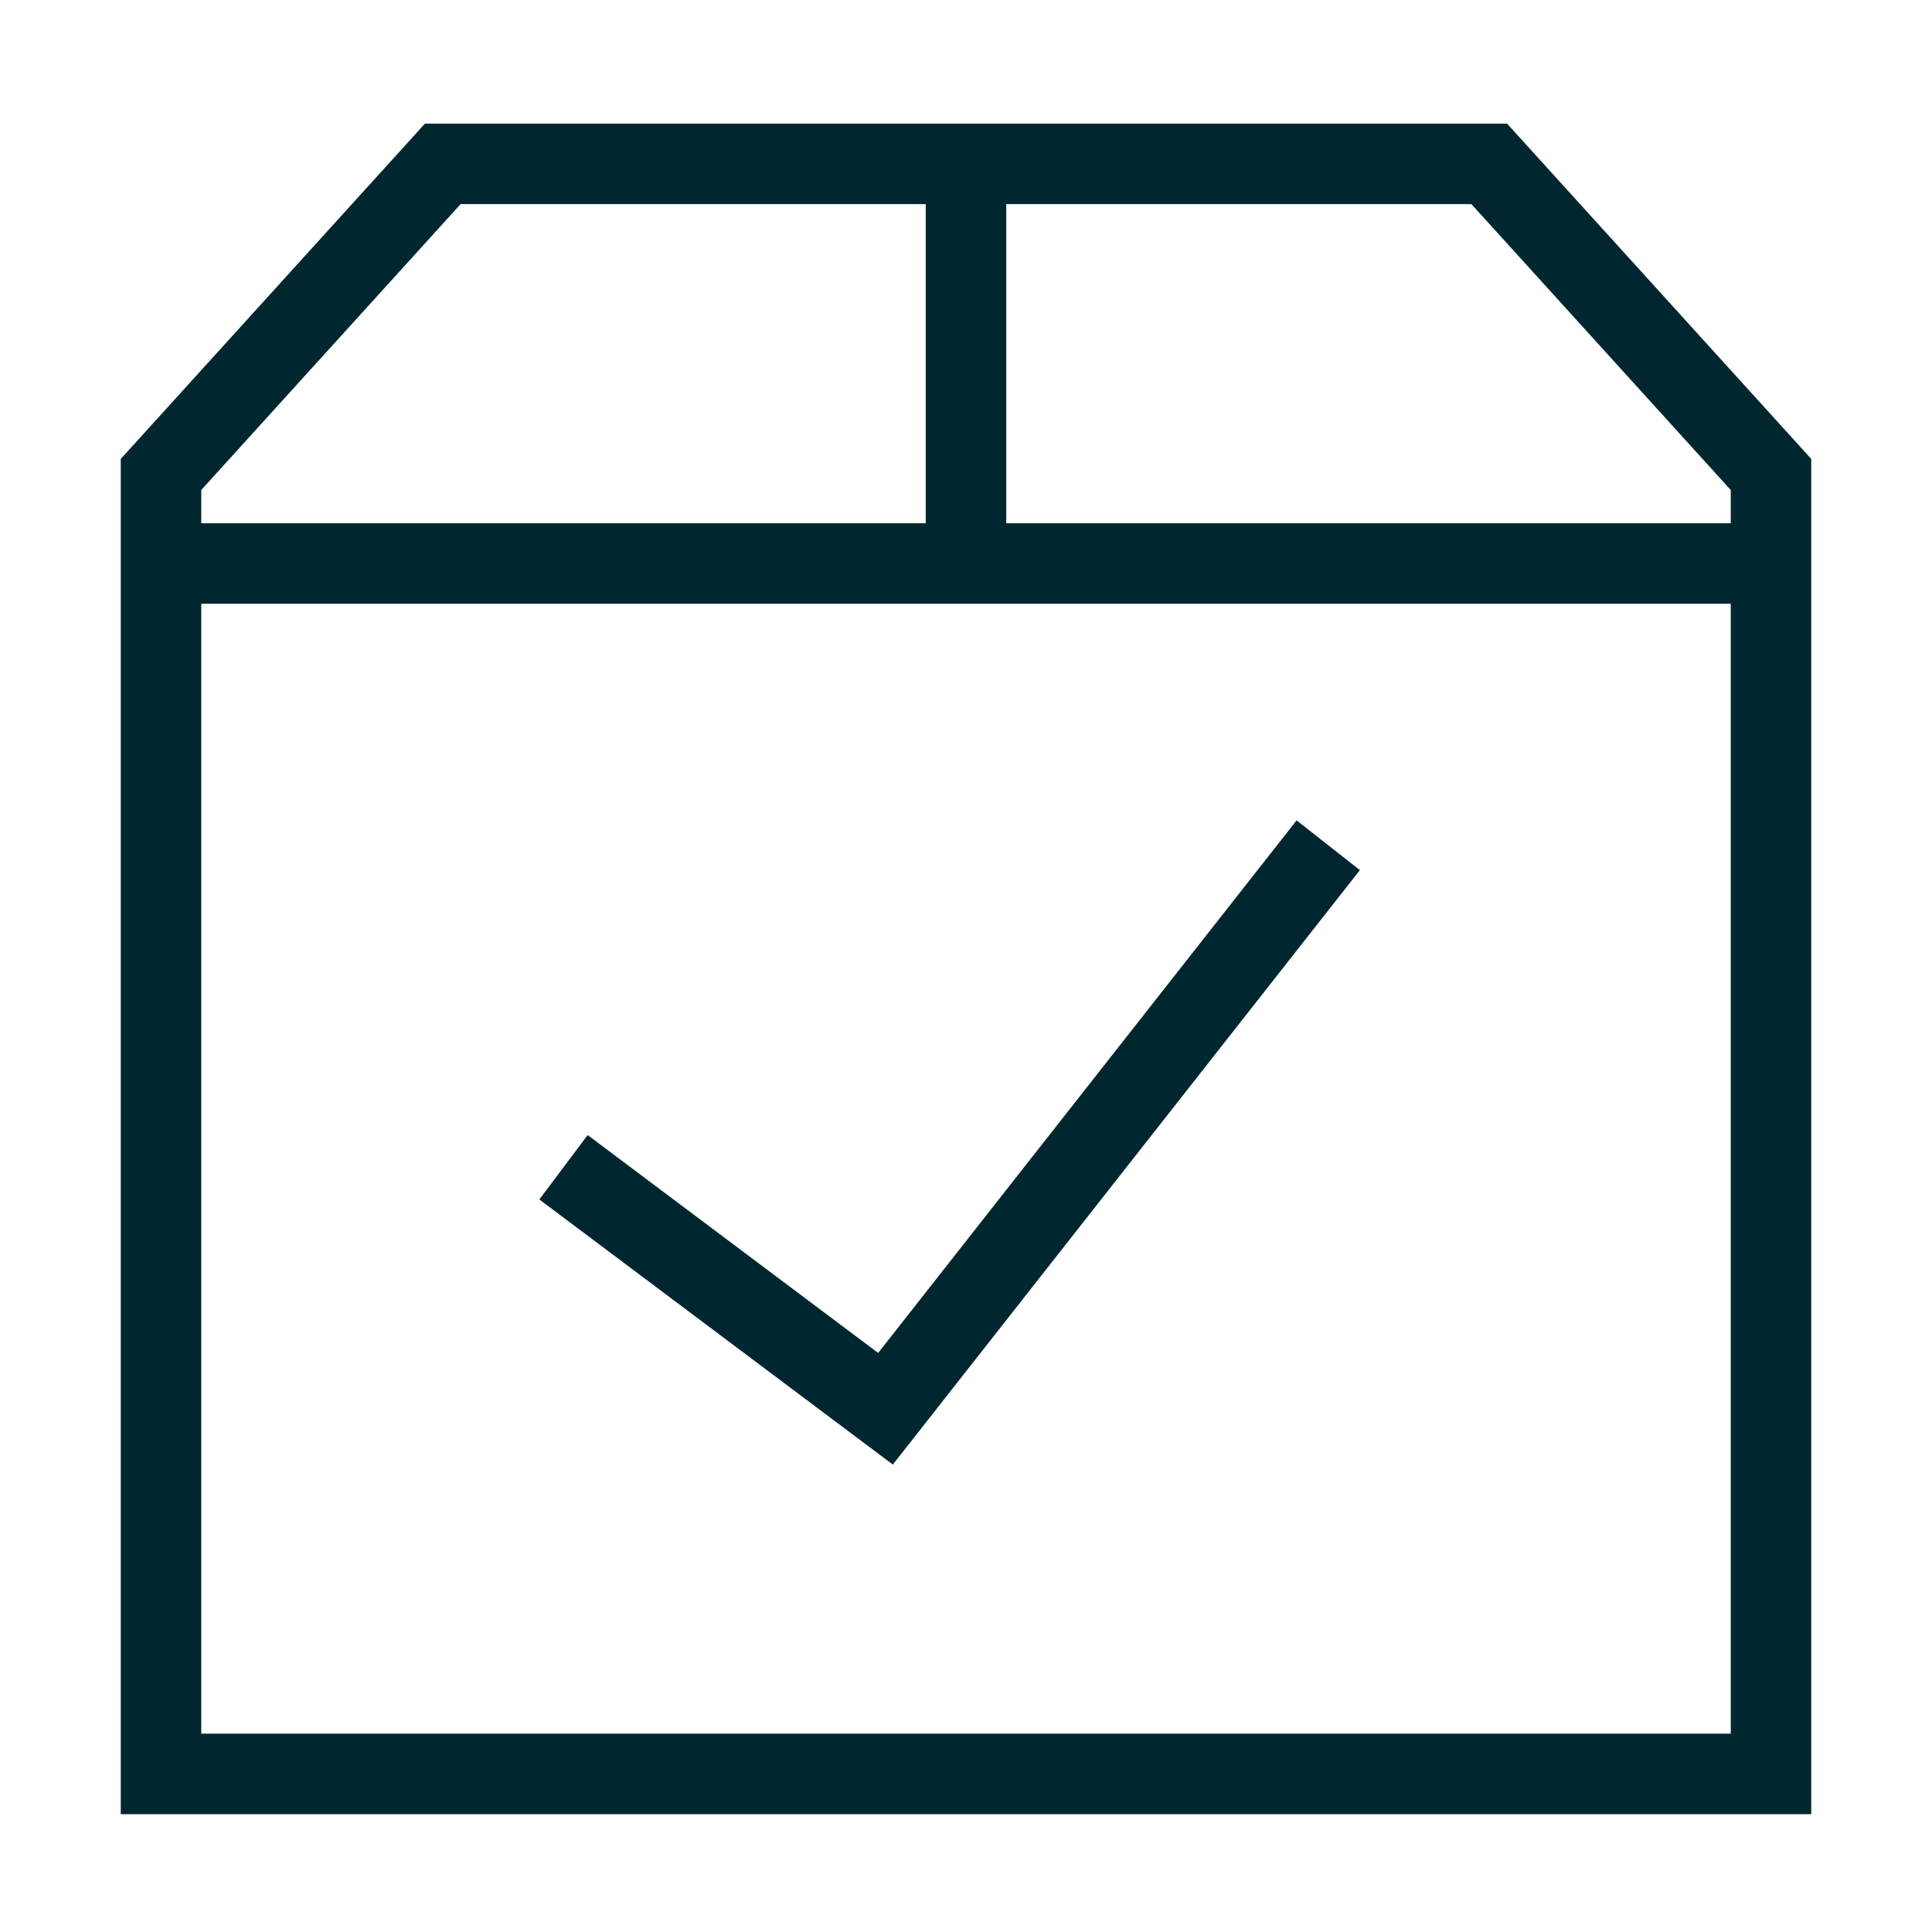 <svg height="24" viewBox="0 0 24 24" style="--icon-mobile-max-width: 16px; --icon-max-width: 20px" class="accordion__title-icon icon icon-picto-shipping-protection" width="24" aria-hidden="true" xmlns="http://www.w3.org/2000/svg" xmlns:xlink="http://www.w3.org/1999/xlink">
        <path stroke-width="1" stroke="#00272F" fill="none" d="M12 2.036V7.036"></path>
        <path stroke-width="1" stroke="#00272F" fill="none" d="M12 22.036H2V5.894L5.5 2.036H18.5L22 5.894V22.036H12Z"></path>
        <path stroke-width="1" stroke="#00272F" fill="none" d="M7 14.5L11 17.5L16.5 10.5"></path>
        <path stroke-width="1" stroke="#00272F" fill="none" d="M2 7H22"></path>
      </svg>